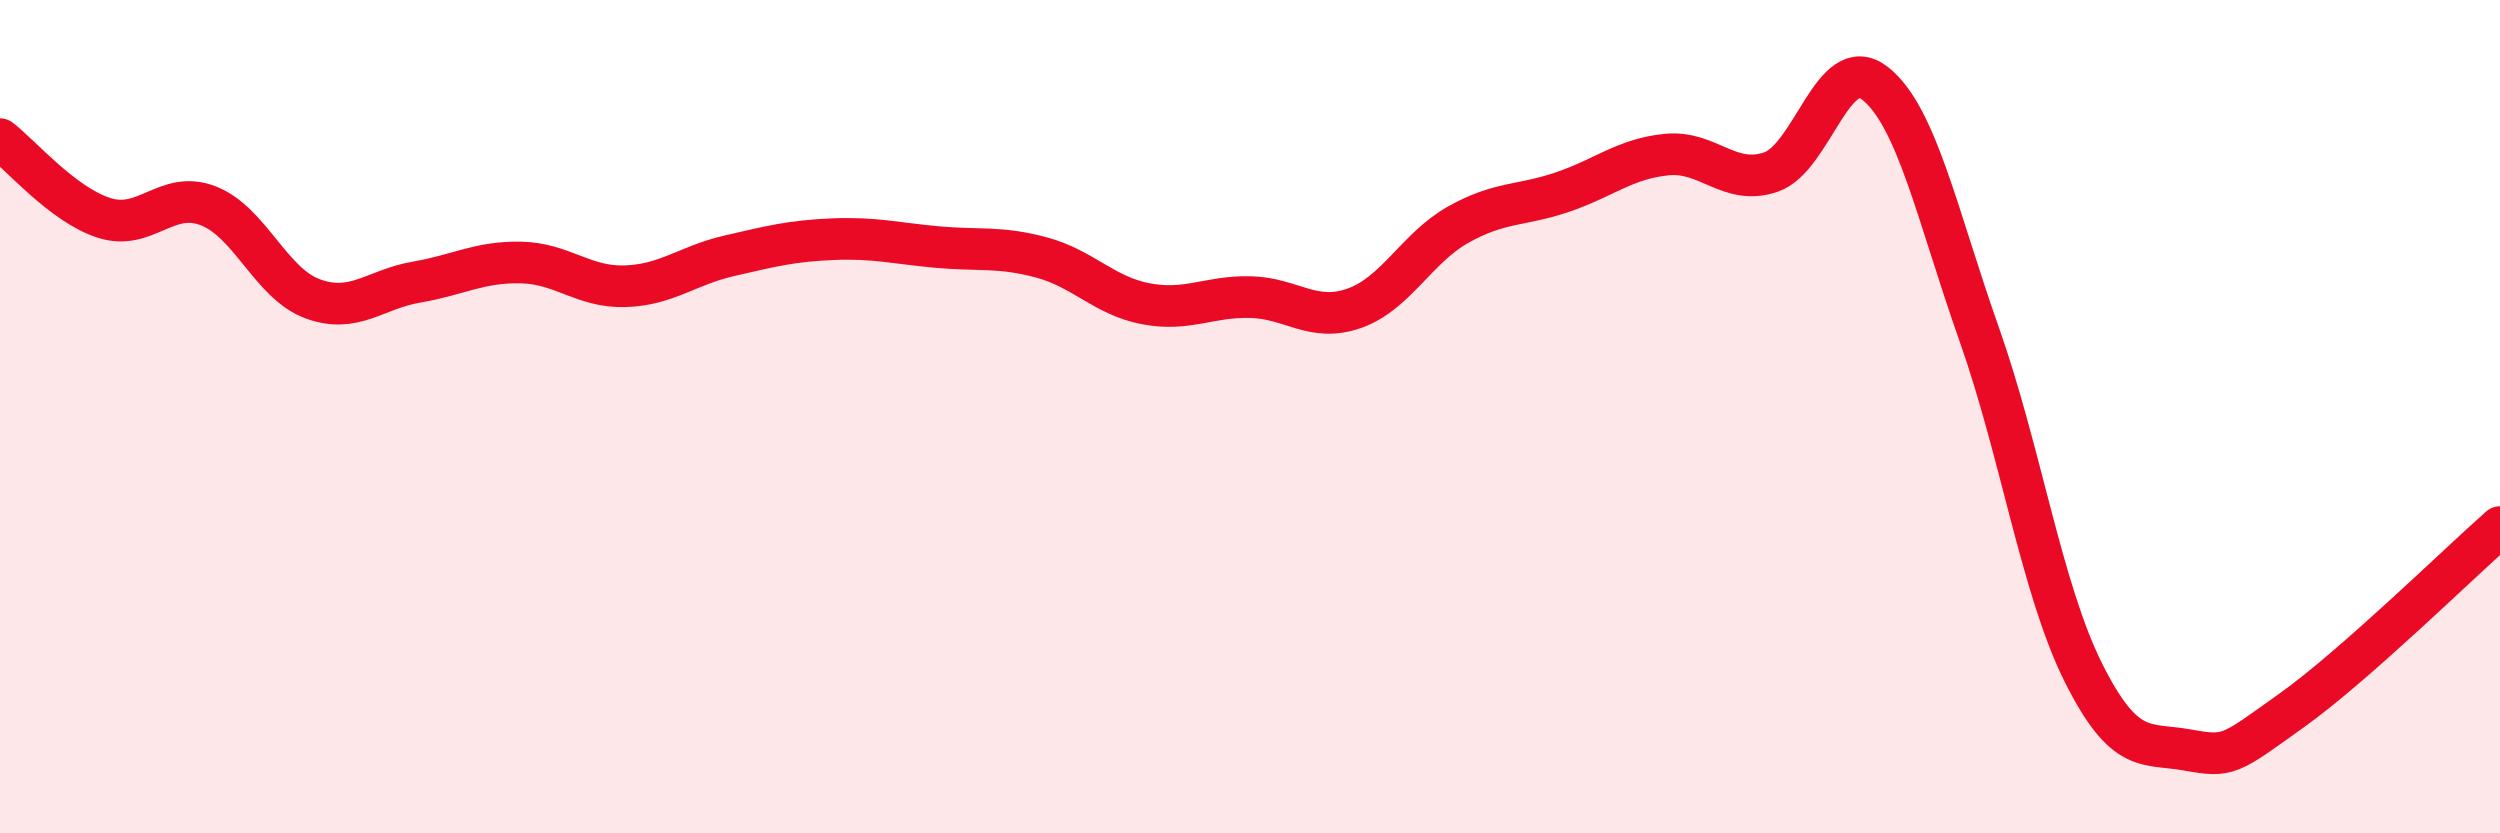 
    <svg width="60" height="20" viewBox="0 0 60 20" xmlns="http://www.w3.org/2000/svg">
      <path
        d="M 0,3.34 C 0.5,3.72 1.5,4.91 2.5,5.23 C 3.5,5.55 4,4.55 5,4.94 C 6,5.33 6.5,6.8 7.5,7.17 C 8.5,7.54 9,6.94 10,6.77 C 11,6.6 11.5,6.28 12.5,6.3 C 13.5,6.32 14,6.9 15,6.87 C 16,6.84 16.5,6.37 17.5,6.14 C 18.5,5.91 19,5.78 20,5.74 C 21,5.7 21.5,5.84 22.5,5.93 C 23.5,6.02 24,5.91 25,6.18 C 26,6.45 26.5,7.1 27.5,7.29 C 28.5,7.48 29,7.11 30,7.13 C 31,7.15 31.5,7.75 32.5,7.4 C 33.5,7.05 34,5.95 35,5.39 C 36,4.83 36.5,4.95 37.5,4.61 C 38.5,4.27 39,3.81 40,3.71 C 41,3.61 41.5,4.47 42.5,4.13 C 43.5,3.79 44,1.22 45,2 C 46,2.78 46.5,5.19 47.5,8.02 C 48.5,10.85 49,14.14 50,16.14 C 51,18.14 51.5,17.82 52.5,18 C 53.5,18.18 53.5,18.12 55,17.05 C 56.5,15.98 59,13.53 60,12.65L60 20L0 20Z"
        fill="#EB0A25"
        opacity="0.1"
        stroke-linecap="round"
        stroke-linejoin="round"
      />
      <path
        d="M 0,3.34 C 0.5,3.72 1.5,4.91 2.5,5.23 C 3.5,5.55 4,4.55 5,4.94 C 6,5.33 6.5,6.8 7.5,7.17 C 8.5,7.54 9,6.94 10,6.77 C 11,6.6 11.5,6.28 12.5,6.3 C 13.5,6.32 14,6.9 15,6.87 C 16,6.84 16.5,6.37 17.5,6.14 C 18.5,5.91 19,5.78 20,5.74 C 21,5.7 21.5,5.84 22.5,5.93 C 23.5,6.02 24,5.91 25,6.18 C 26,6.45 26.5,7.1 27.5,7.29 C 28.5,7.48 29,7.11 30,7.13 C 31,7.15 31.5,7.75 32.5,7.4 C 33.5,7.05 34,5.95 35,5.39 C 36,4.83 36.5,4.95 37.5,4.61 C 38.5,4.27 39,3.81 40,3.71 C 41,3.61 41.5,4.47 42.5,4.13 C 43.5,3.79 44,1.22 45,2 C 46,2.78 46.5,5.19 47.5,8.02 C 48.5,10.85 49,14.14 50,16.14 C 51,18.14 51.5,17.82 52.5,18 C 53.5,18.18 53.5,18.12 55,17.05 C 56.5,15.98 59,13.53 60,12.65"
        stroke="#EB0A25"
        stroke-width="1"
        fill="none"
        stroke-linecap="round"
        stroke-linejoin="round"
      />
    </svg>
  